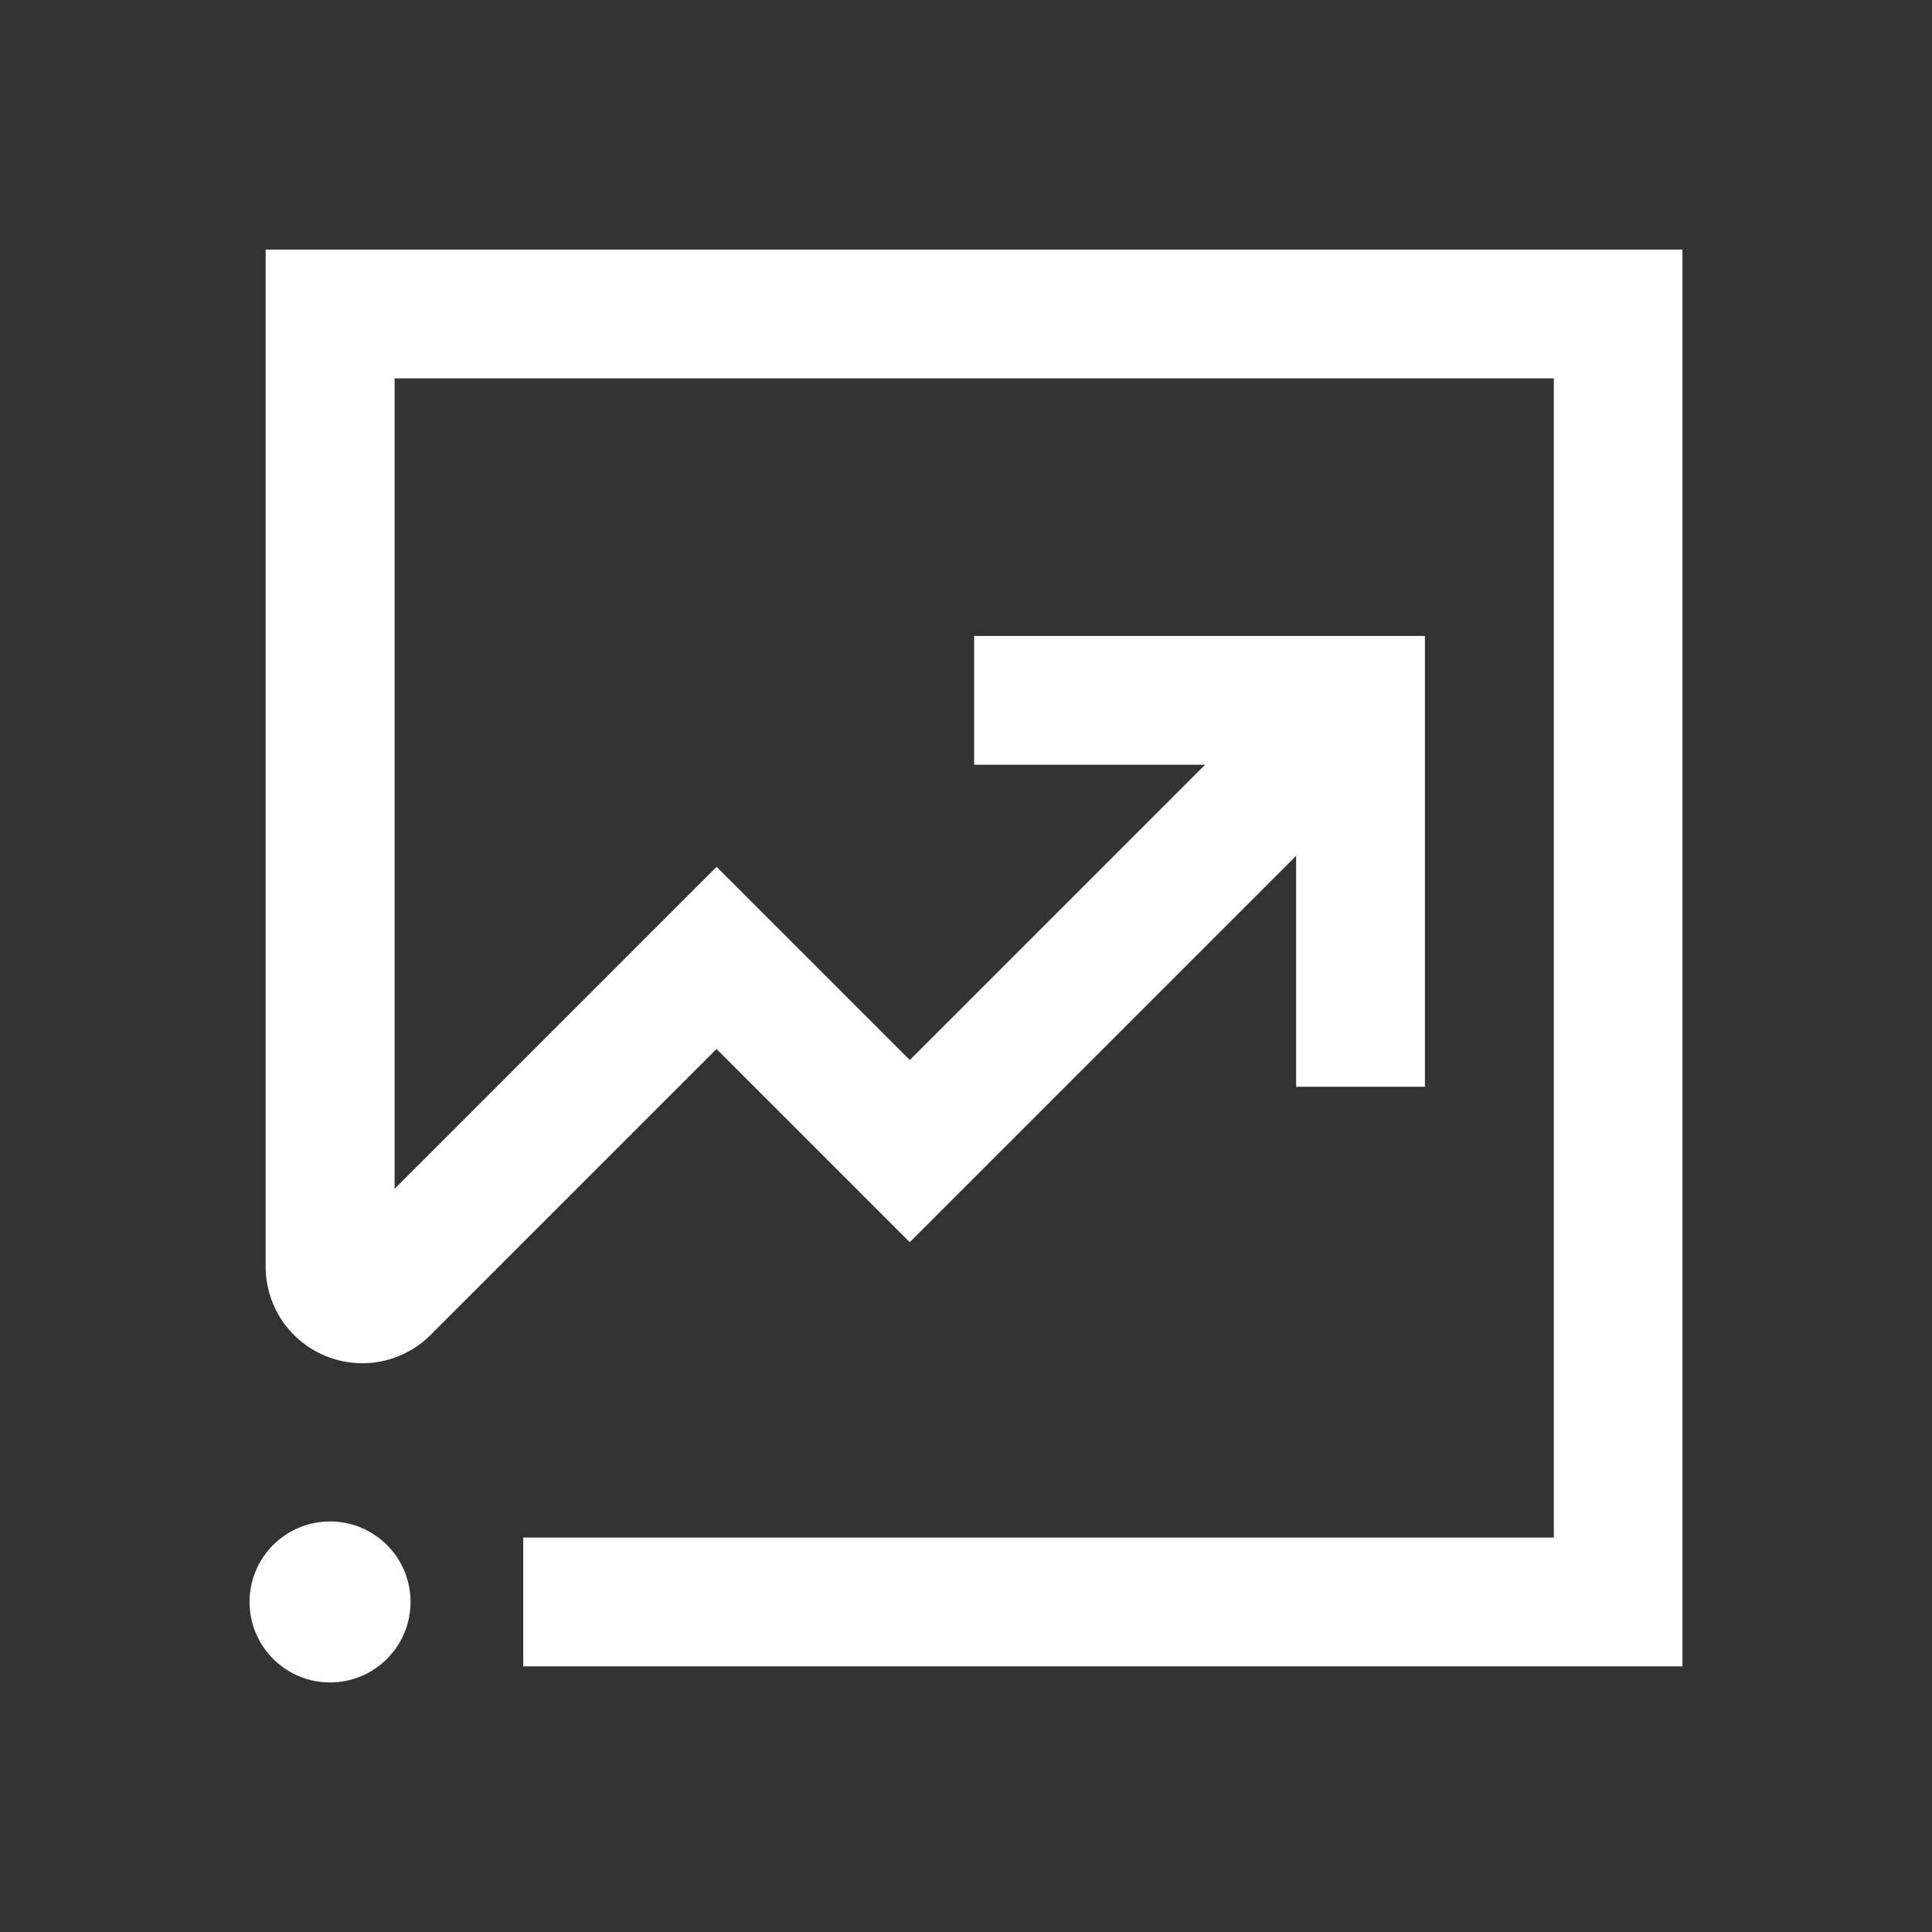 <svg width="24" height="24" viewBox="0 0 24 24" fill="none" xmlns="http://www.w3.org/2000/svg">
<rect x="0" y="0" width="24" height="24" fill="#333333" stroke="none"/>
<g id="Investment">
<g id="Shape Icon">
<path d="M4.1 20.9C4.652 20.9 5.1 20.452 5.1 19.9C5.1 19.347 4.652 18.9 4.1 18.9C3.548 18.9 3.1 19.347 3.1 19.9C3.1 20.452 3.548 20.9 4.1 20.9Z" fill="white"/>
<path d="M3.3 3.1V15.734C3.3 16.221 3.591 16.656 4.041 16.843C4.491 17.029 5.004 16.927 5.349 16.583L8.901 13.031L11.301 15.431L16.101 10.631V13.5H17.701V7.9H12.101V9.5H14.97L11.302 13.168L8.902 10.768L4.902 14.768V4.7H19.302V19.1H6.5V20.7H20.9V3.1H3.3Z" fill="white"/>
</g>
</g>
</svg>
